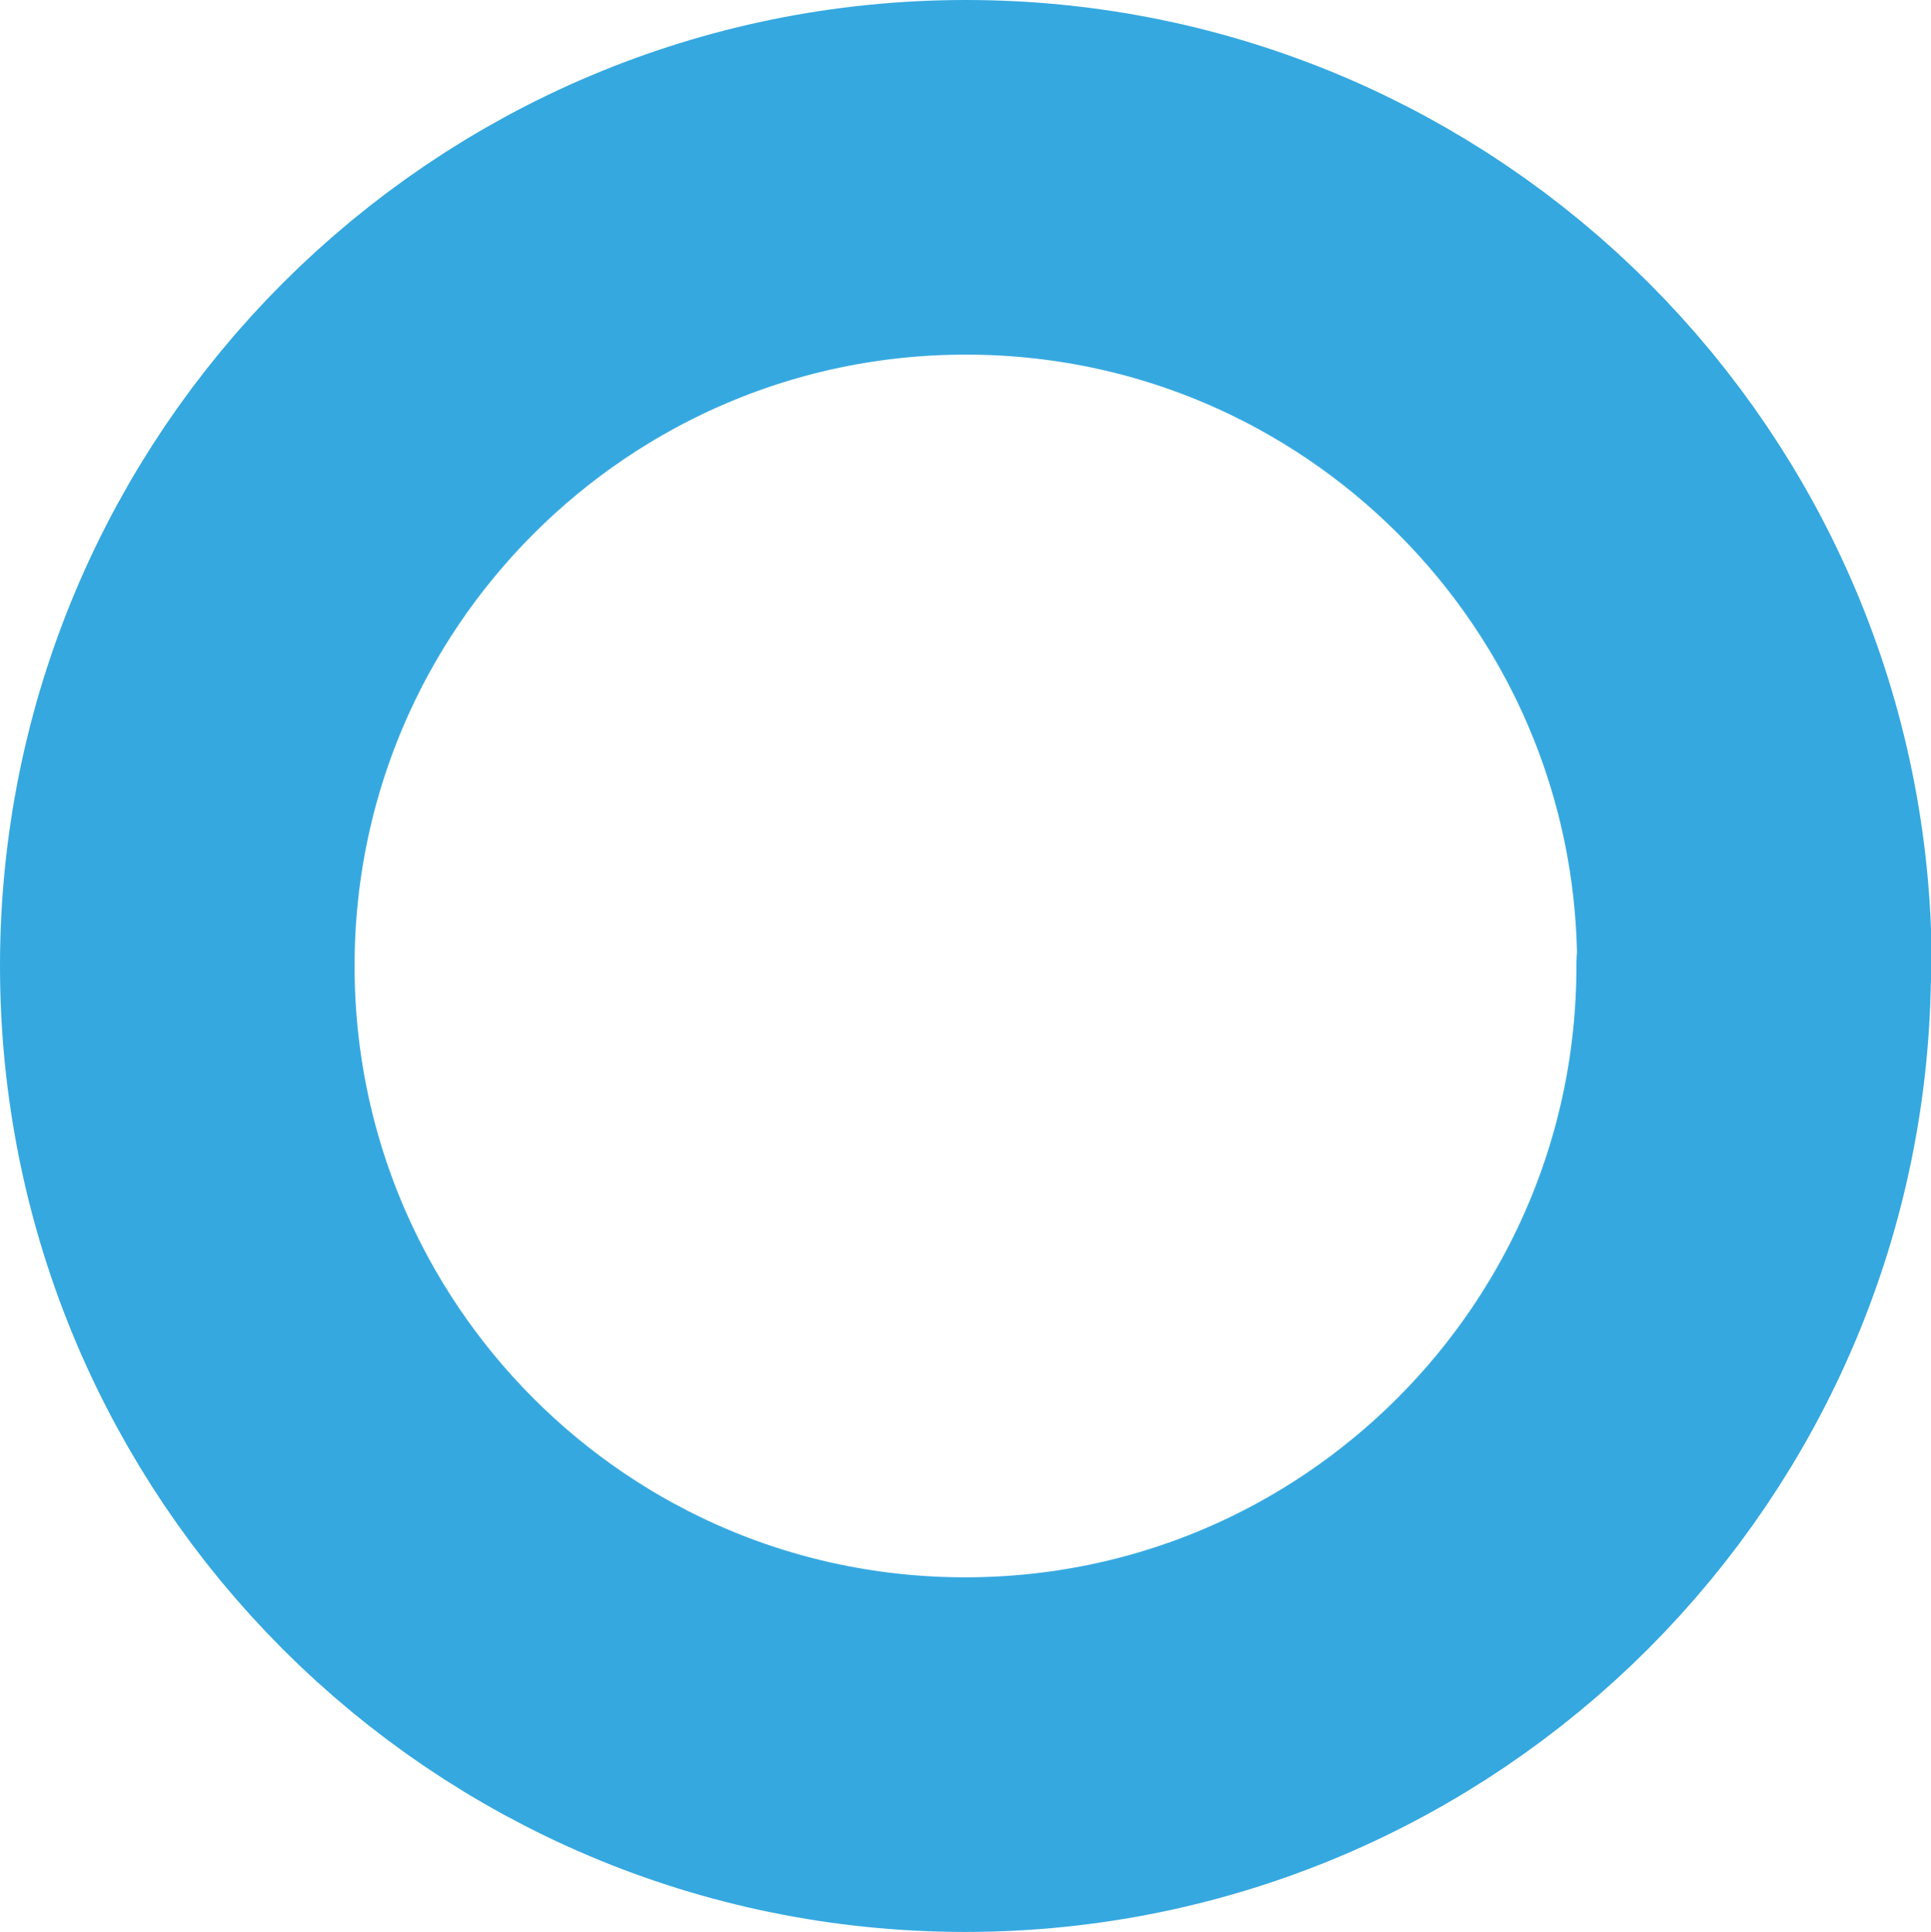 <?xml version="1.0" encoding="UTF-8"?><svg id="Layer_1" xmlns="http://www.w3.org/2000/svg" viewBox="0 0 27.23 27.24"><path d="m24.73,13.62c0,6.14-4.98,11.12-11.12,11.12S2.5,19.76,2.5,13.62,7.48,2.5,13.62,2.5s11.12,4.98,11.12,11.12Z" style="fill:none; stroke:#35a8e0; stroke-linecap:round; stroke-linejoin:round; stroke-width:5px;"/></svg>